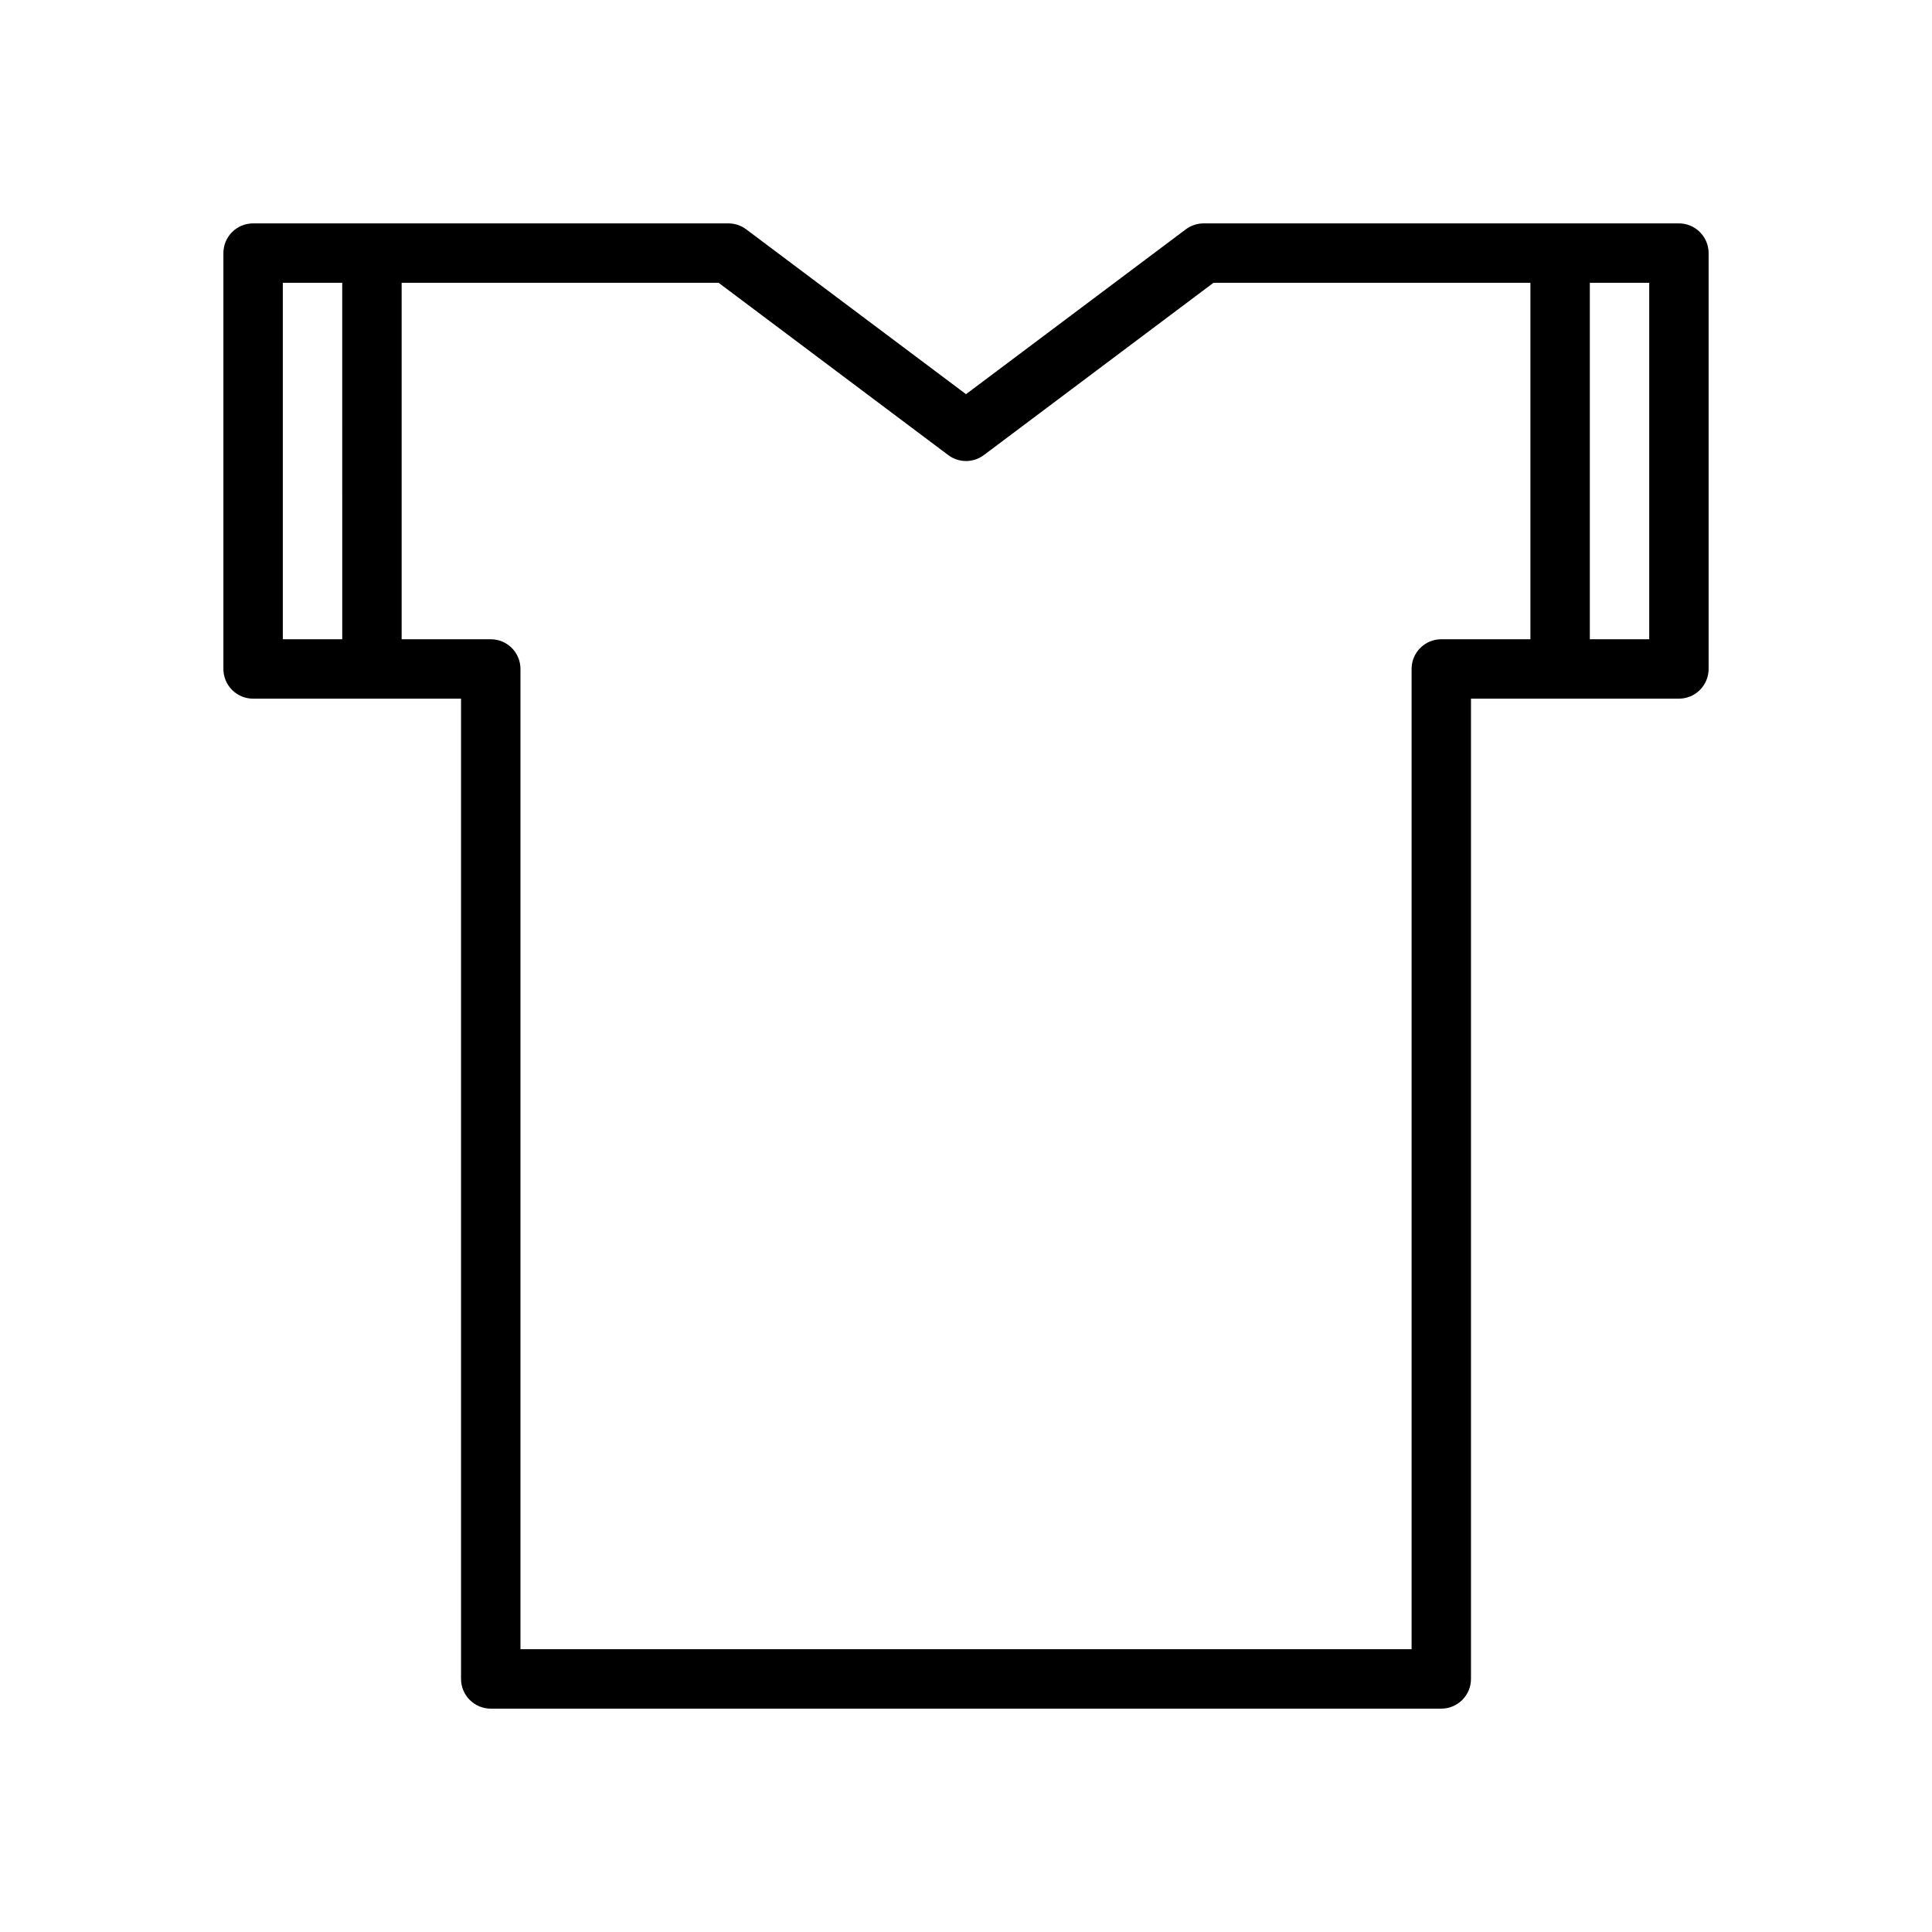 <?xml version="1.0" encoding="UTF-8"?>
<!-- Uploaded to: SVG Find, www.svgrepo.com, Generator: SVG Find Mixer Tools -->
<svg fill="#000000" width="800px" height="800px" version="1.1" viewBox="144 144 512 512" xmlns="http://www.w3.org/2000/svg">
 <path d="m588.93 203.2h-125.95c-1.707 0-3.363 0.551-4.727 1.574l-58.25 43.688-58.254-43.688c-1.363-1.023-3.019-1.574-4.723-1.574h-125.95c-4.348 0-7.871 3.523-7.871 7.871v110.21c0 2.09 0.828 4.09 2.305 5.566 1.477 1.477 3.477 2.305 5.566 2.305h55.105v259.78c0 2.09 0.828 4.09 2.305 5.566 1.477 1.477 3.477 2.309 5.566 2.309h251.9c2.09 0 4.09-0.832 5.566-2.309 1.477-1.477 2.309-3.477 2.309-5.566v-259.78h55.105-0.004c2.09 0 4.09-0.828 5.566-2.305 1.477-1.477 2.309-3.477 2.309-5.566v-110.21c0-2.09-0.832-4.09-2.309-5.566-1.477-1.477-3.477-2.305-5.566-2.305zm-369.98 15.742h15.742l0.004 94.465h-15.746zm307.01 94.465c-4.348 0-7.871 3.523-7.871 7.871v259.78h-236.16v-259.78c0-2.086-0.828-4.09-2.305-5.566-1.477-1.477-3.481-2.305-5.566-2.305h-23.617v-94.465h83.996l60.852 45.656-0.004 0.004c2.801 2.098 6.648 2.098 9.449 0l60.852-45.66h83.992v94.465zm55.105 0h-15.742v-94.465h15.742z"/>
</svg>